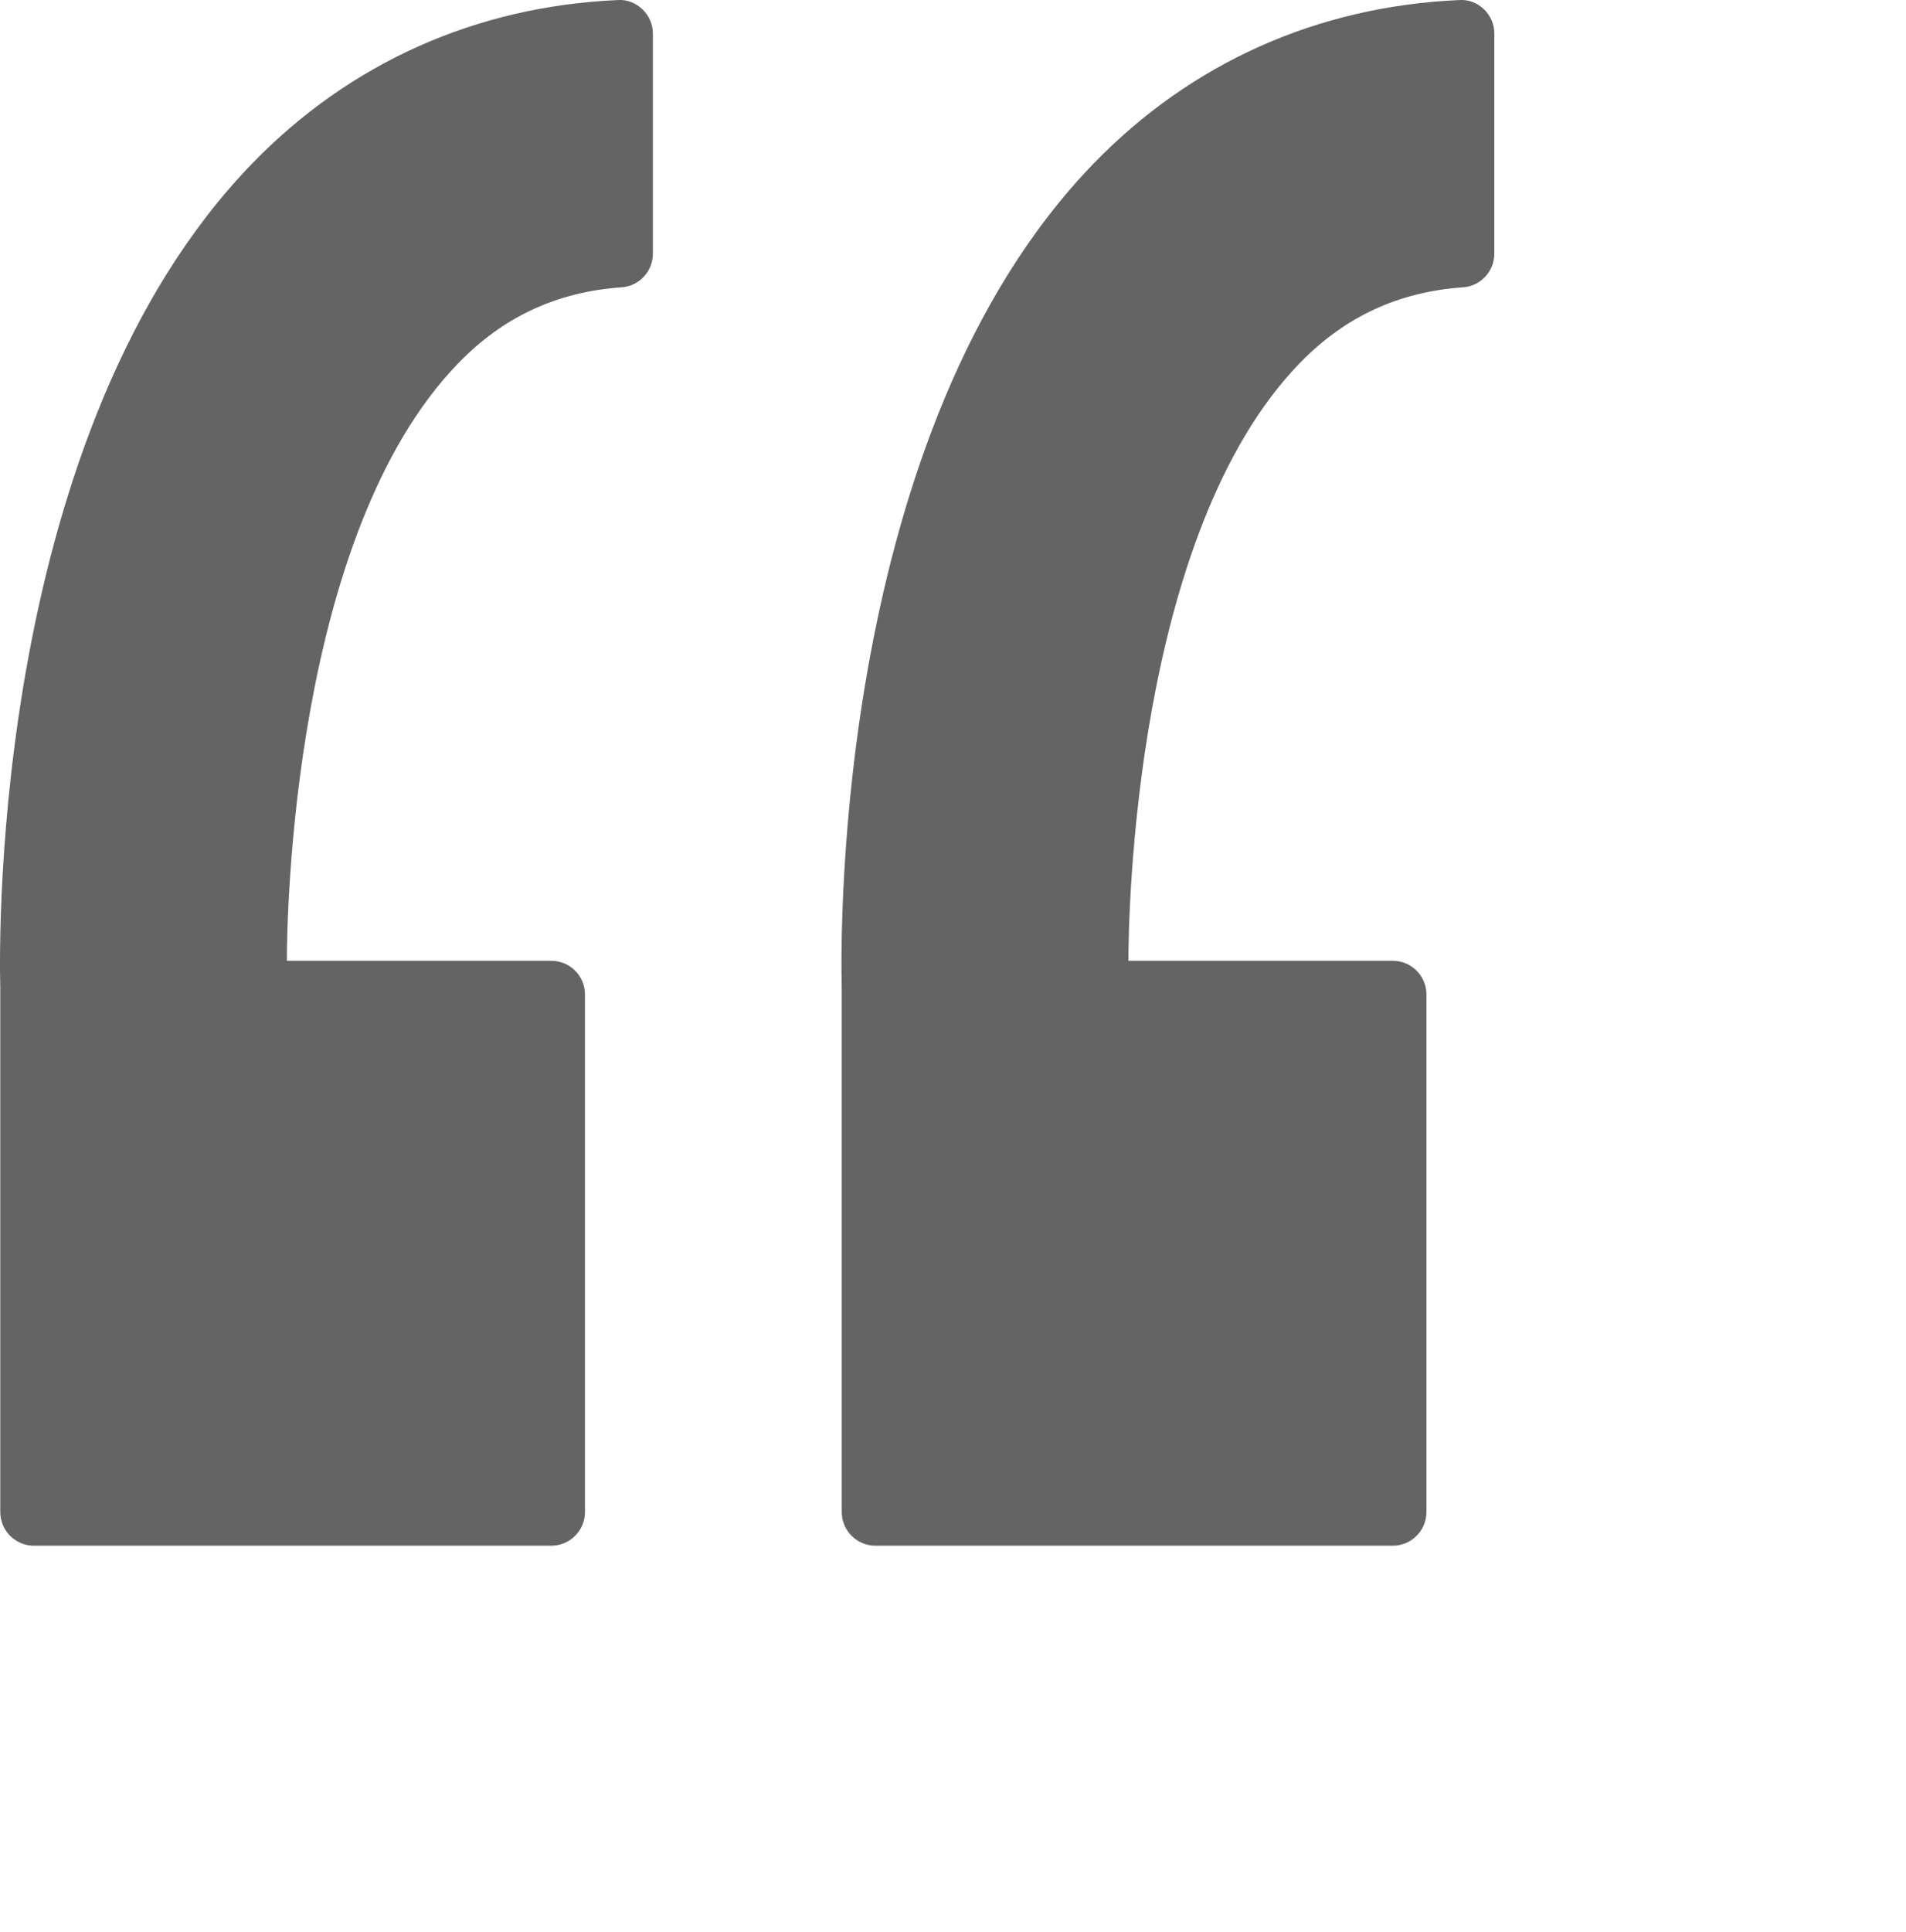 <?xml version="1.0" encoding="utf-8"?>
<!-- Generator: Adobe Illustrator 15.0.0, SVG Export Plug-In . SVG Version: 6.00 Build 0)  -->
<!DOCTYPE svg PUBLIC "-//W3C//DTD SVG 1.1//EN" "http://www.w3.org/Graphics/SVG/1.1/DTD/svg11.dtd">
<svg version="1.1" id="Layer_4" xmlns="http://www.w3.org/2000/svg" xmlns:xlink="http://www.w3.org/1999/xlink" x="0px" y="0px"
	 width="34.968px" height="35.433px" viewBox="7.552 7.087 34.968 35.433" enable-background="new 7.552 7.087 34.968 35.433"
	 xml:space="preserve">
<g>
	<path fill="#646464" d="M18.886,7.088c-2.598,0.114-4.915,1.15-6.704,2.994C7.44,14.971,7.531,24.186,7.557,25.205v9.609
		c0,0.342,0.276,0.619,0.619,0.619h9.489c0.342,0,0.619-0.277,0.619-0.619v-9.49c0-0.341-0.276-0.618-0.619-0.618h-4.85
		c0.001-0.793,0.097-7.825,3.15-10.963c0.825-0.85,1.805-1.303,2.99-1.387c0.324-0.022,0.575-0.292,0.575-0.617V7.706
		c0-0.169-0.068-0.33-0.189-0.446C19.219,7.142,19.057,7.076,18.886,7.088z"/>
	<path fill="#646464" d="M34.779,7.259c-0.122-0.117-0.28-0.183-0.455-0.171c-2.597,0.114-4.916,1.149-6.704,2.994
		c-4.741,4.889-4.65,14.104-4.625,15.123v9.609c0,0.342,0.277,0.619,0.619,0.619h9.489c0.342,0,0.619-0.277,0.619-0.619v-9.49
		c0-0.341-0.277-0.618-0.619-0.618h-4.849c0.001-0.793,0.097-7.825,3.147-10.963c0.827-0.85,1.806-1.303,2.992-1.387
		c0.323-0.022,0.574-0.292,0.574-0.617V7.706C34.969,7.536,34.9,7.376,34.779,7.259z"/>
</g>
</svg>

